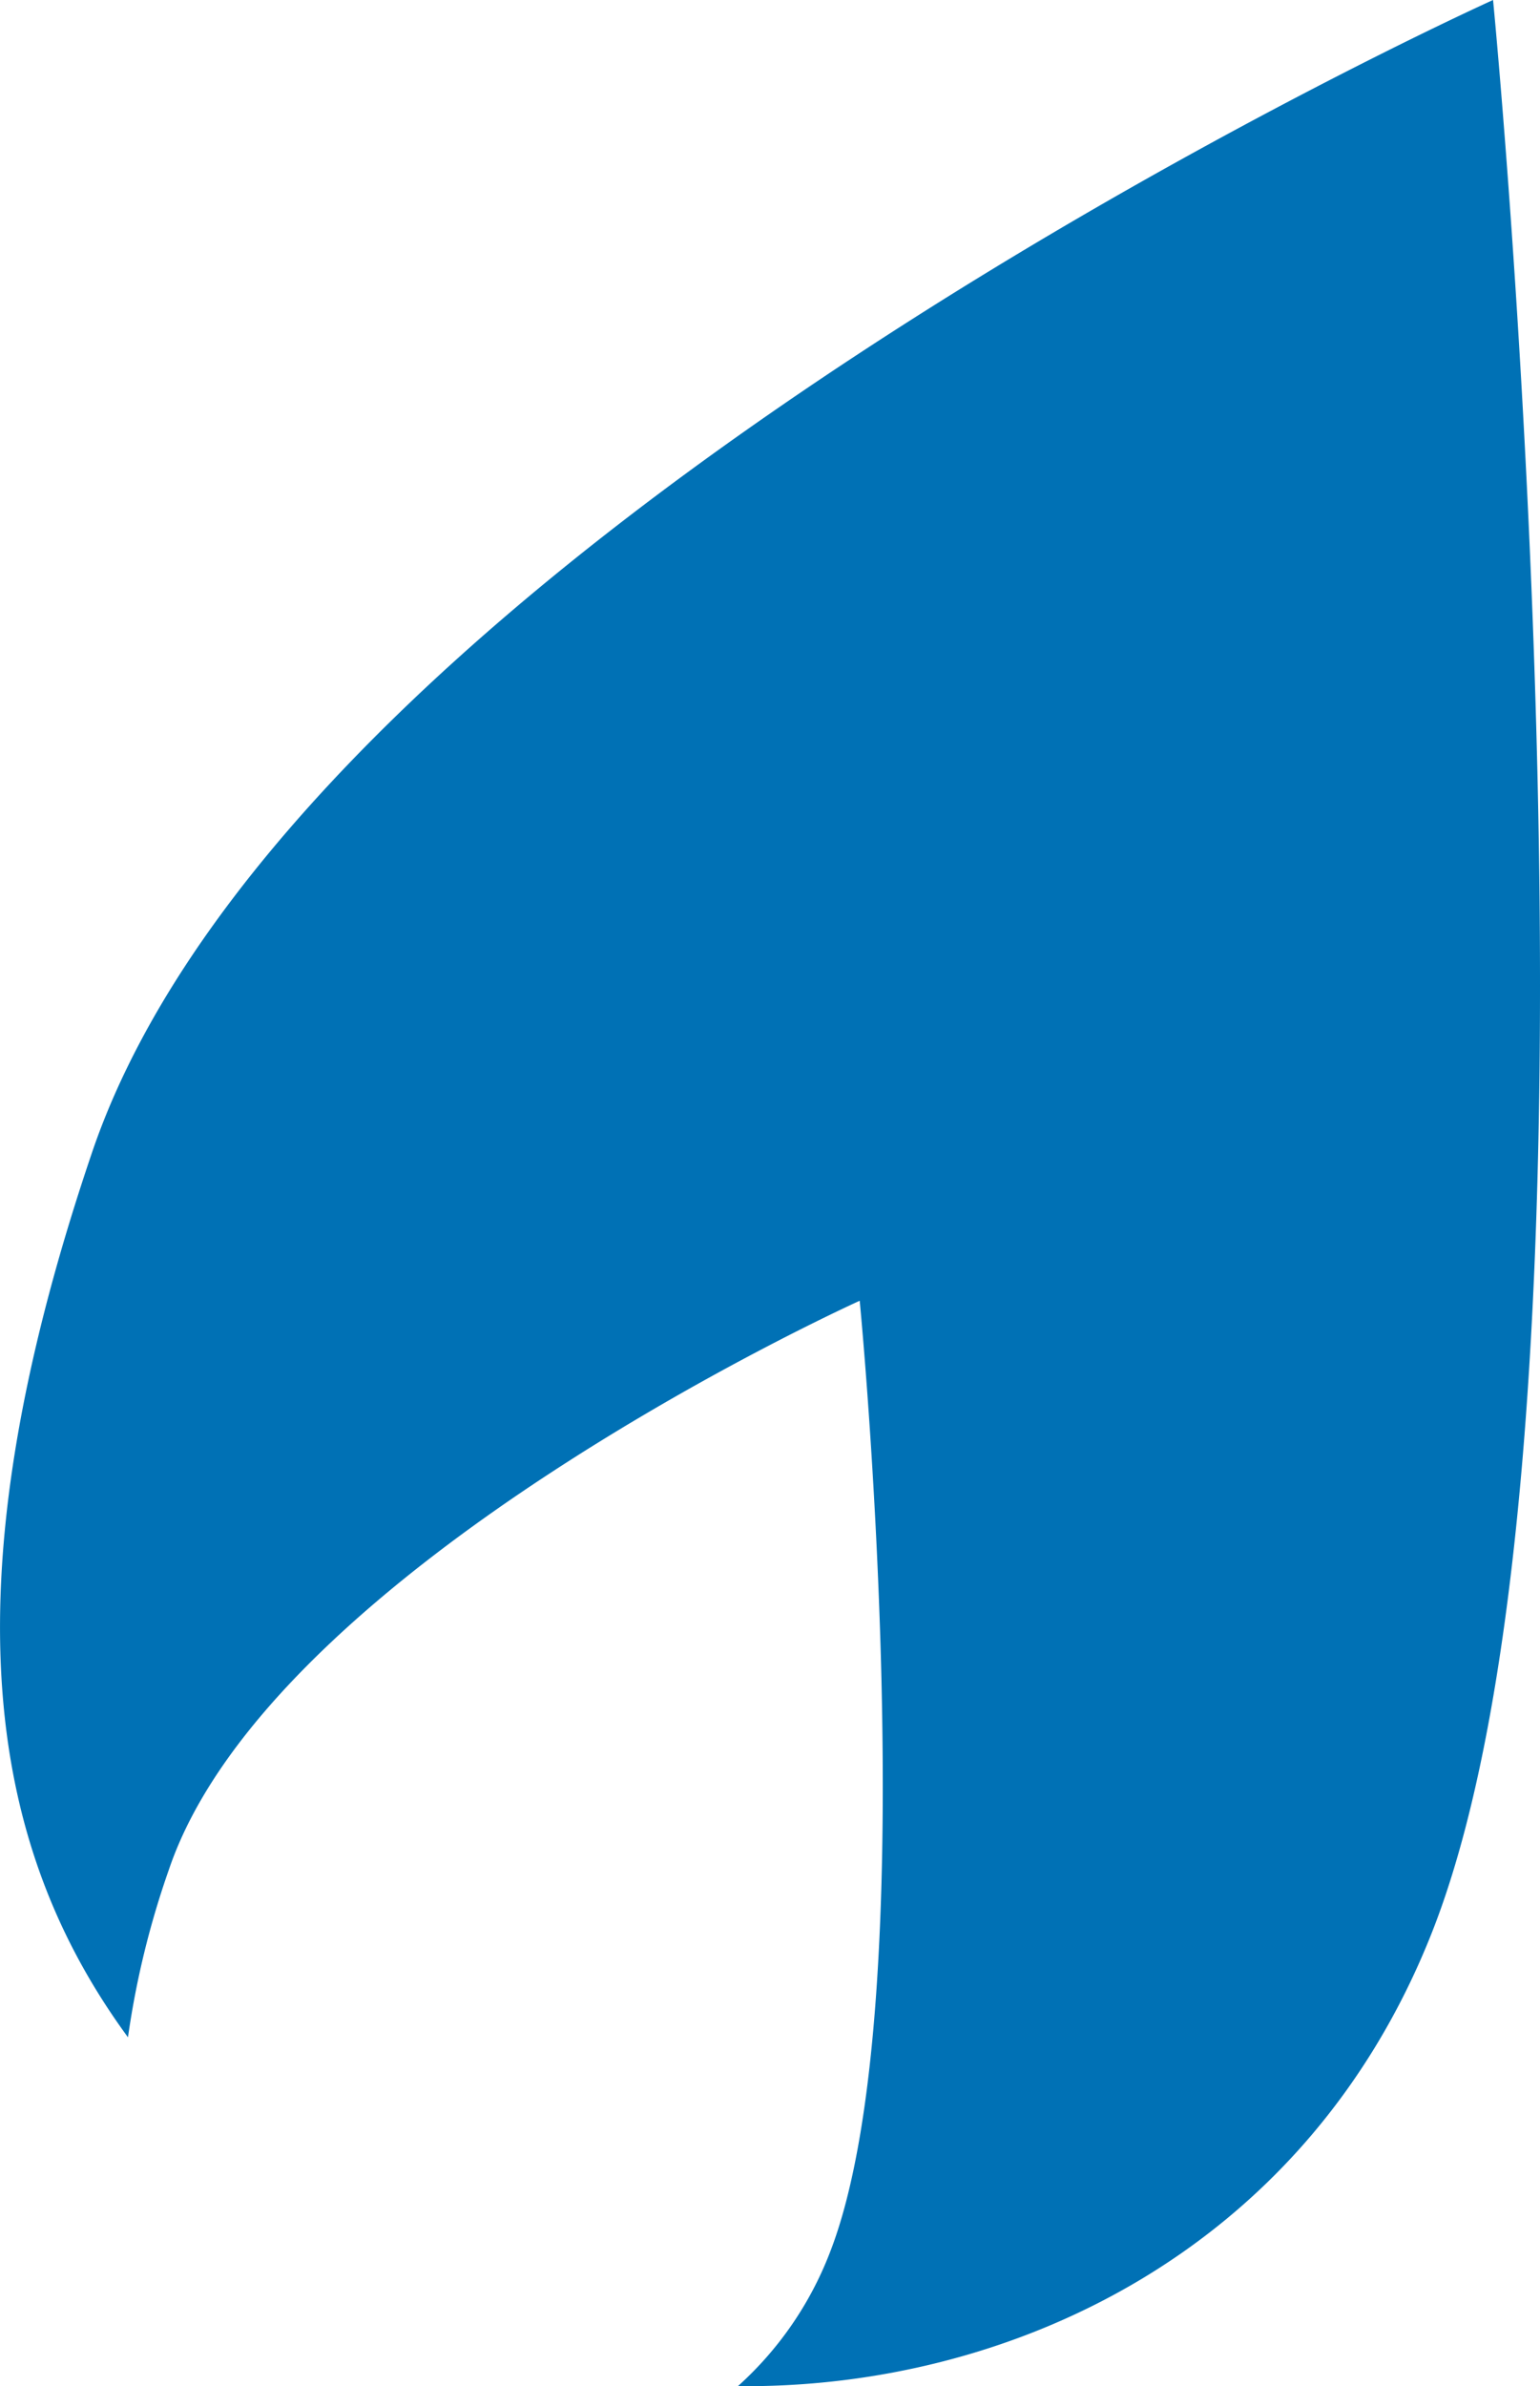 <svg xmlns="http://www.w3.org/2000/svg" width="60" height="92.886" viewBox="0 0 60 92.886">
  <path id="pic_leaf_blue" d="M94.866,82.278C89.894,94.9,78.2,100.082,67.815,99.969A13.516,13.516,0,0,0,71.385,94.8c3.834-9.745,1.174-37.081,1.174-37.081S49.64,68.051,45.643,79.867a34.024,34.024,0,0,0-1.593,6.523c-5.285-7.213-7.284-17.093-1.408-34.421C50.75,28.04,97.235,7.084,97.235,7.084s5.406,55.433-2.369,75.194" transform="translate(-39.064 -7.084)" fill="#0071b5"/>
</svg>
